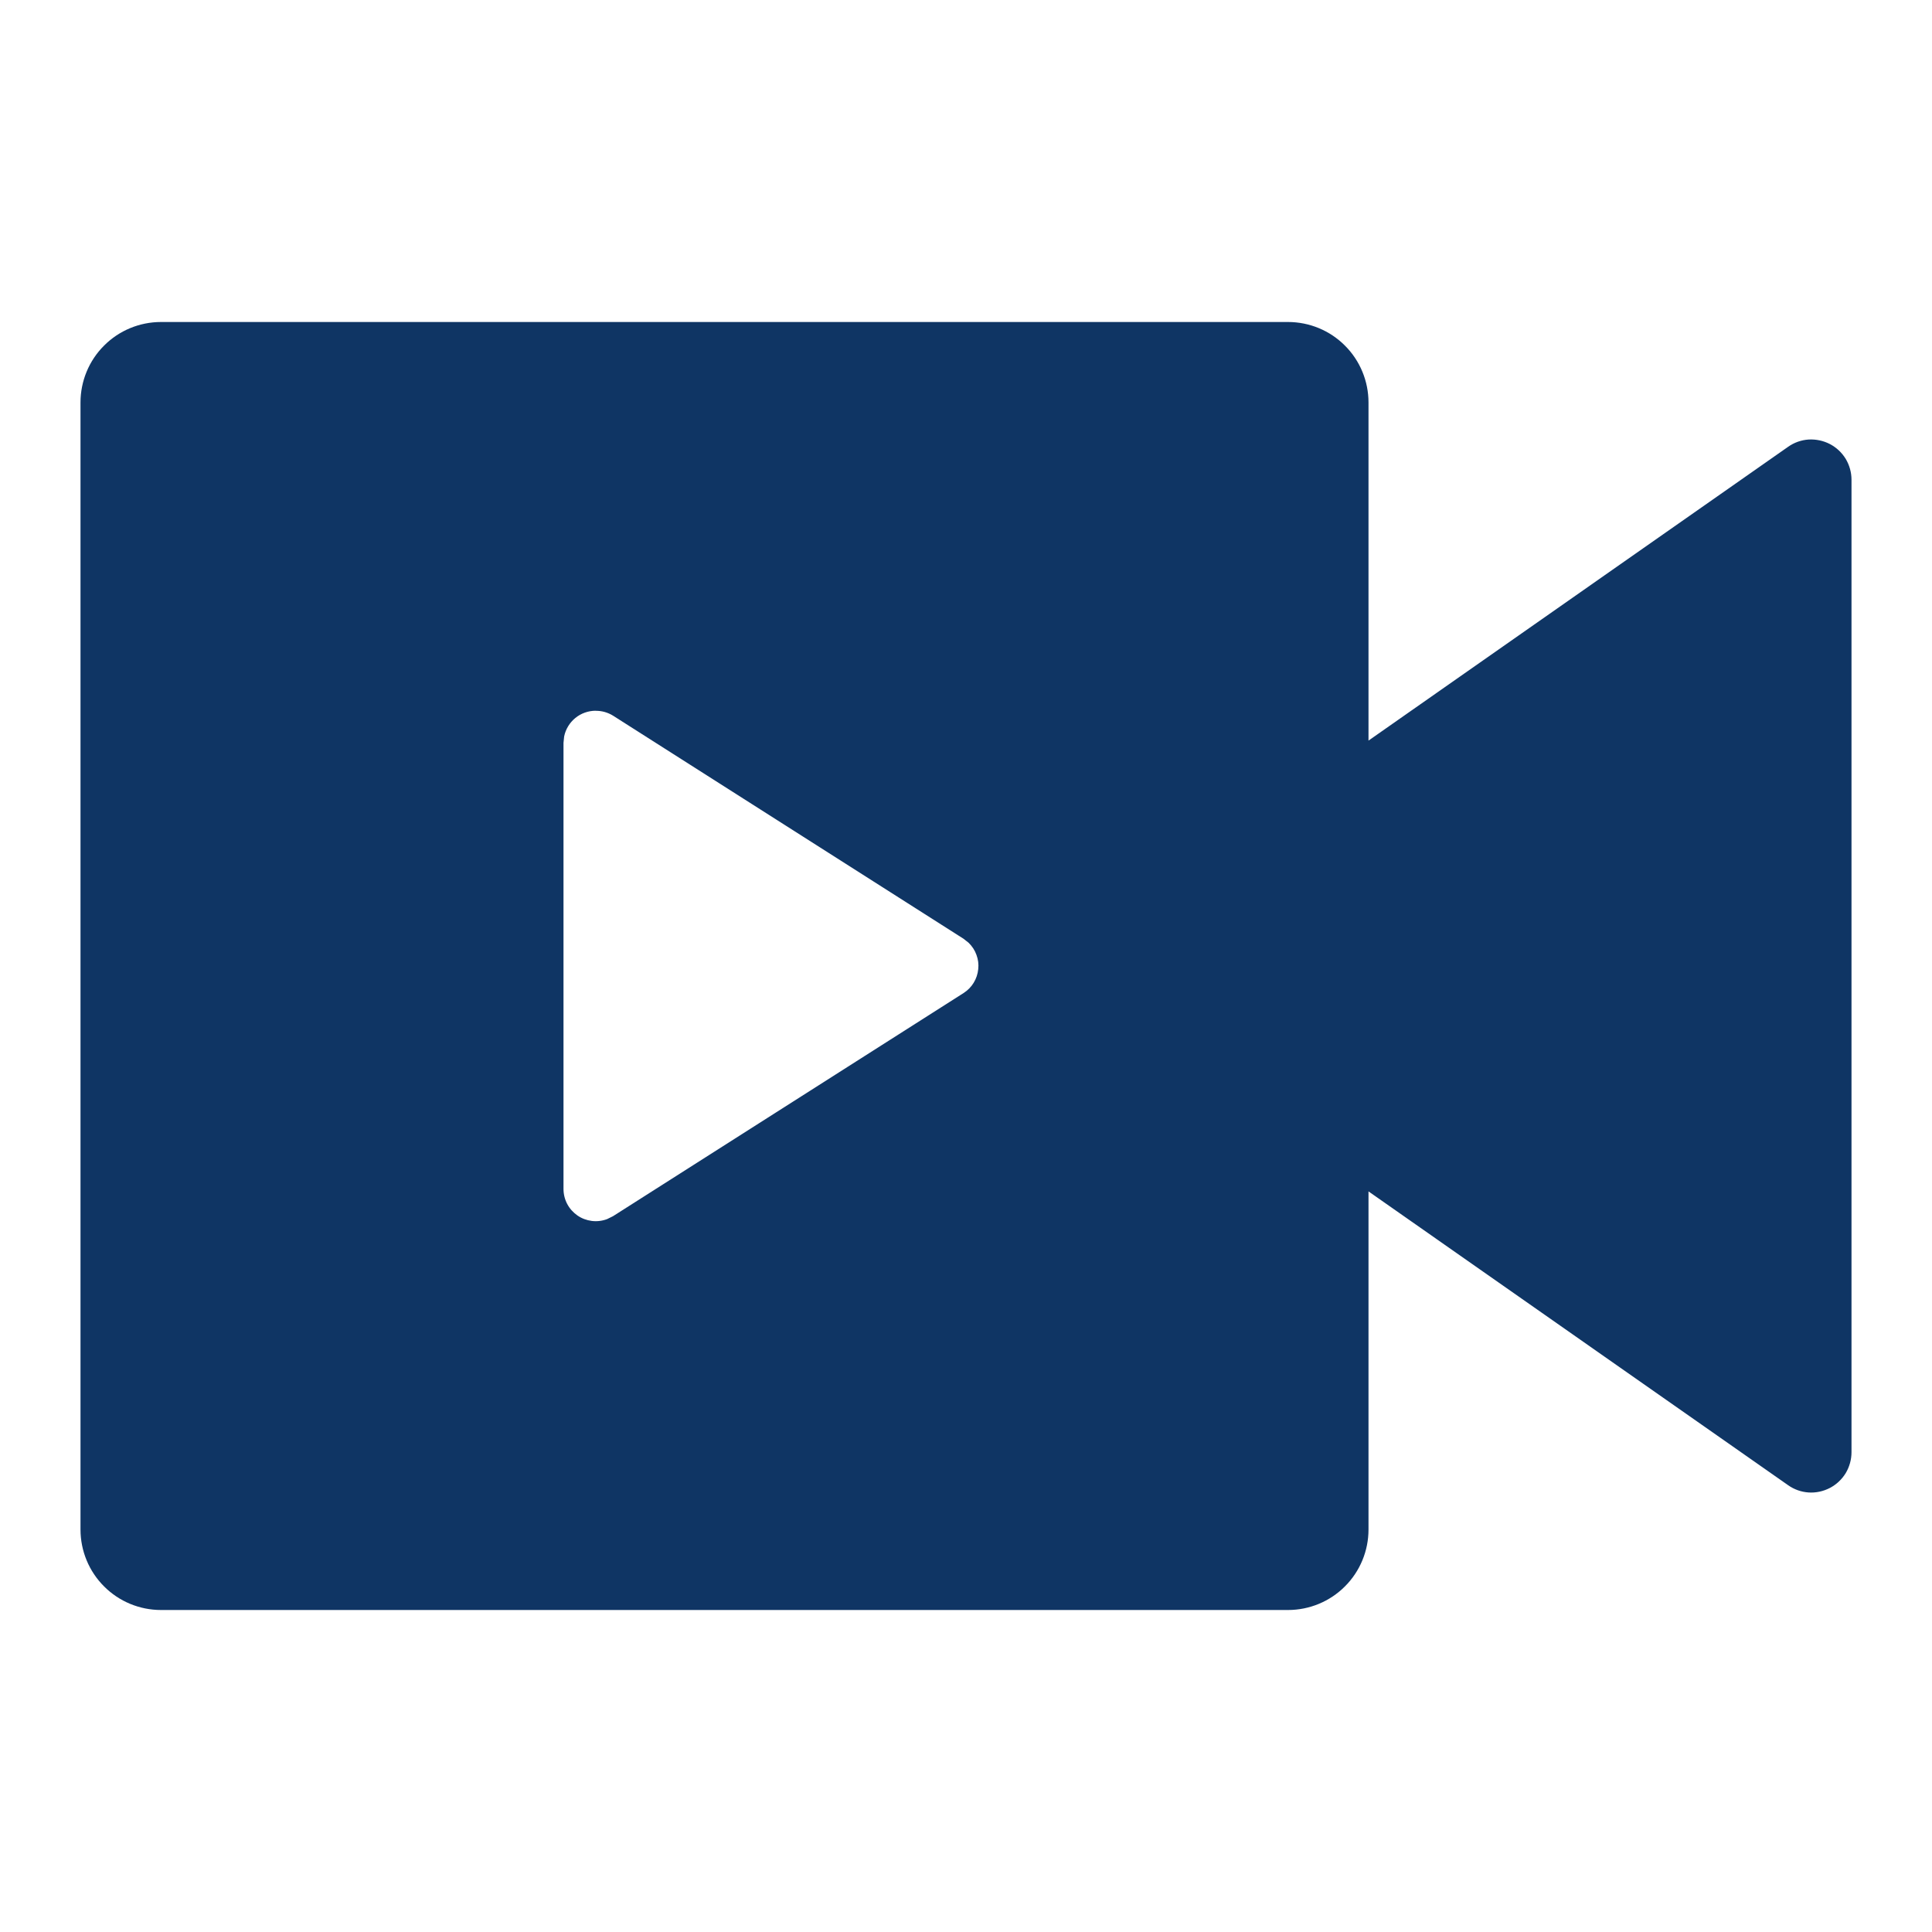<svg width="24" height="24" viewBox="0 0 24 24" fill="none" xmlns="http://www.w3.org/2000/svg">
<g clip-path="url(#clip0_722_11082)">
<path d="M16 4C16.265 4 16.52 4.105 16.707 4.293C16.895 4.48 17 4.735 17 5V9.2L22.213 5.55C22.288 5.497 22.376 5.466 22.467 5.46C22.559 5.455 22.65 5.474 22.731 5.516C22.812 5.558 22.88 5.622 22.928 5.7C22.975 5.779 23 5.868 23 5.96V18.04C23 18.131 22.975 18.221 22.928 18.3C22.88 18.378 22.812 18.442 22.731 18.484C22.65 18.526 22.559 18.546 22.467 18.54C22.376 18.534 22.288 18.503 22.213 18.45L17 14.8V19C17 19.265 16.895 19.52 16.707 19.707C16.52 19.895 16.265 20 16 20H2C1.735 20 1.48 19.895 1.293 19.707C1.105 19.52 1 19.265 1 19V5C1 4.735 1.105 4.48 1.293 4.293C1.48 4.105 1.735 4 2 4H16ZM7.4 8.829C7.308 8.829 7.218 8.861 7.147 8.919C7.076 8.977 7.026 9.059 7.008 9.149L7 9.228V14.77C7 14.835 7.016 14.899 7.046 14.956C7.076 15.013 7.12 15.062 7.173 15.099C7.226 15.136 7.288 15.159 7.352 15.167C7.416 15.175 7.481 15.167 7.542 15.144L7.615 15.108L11.97 12.336C12.021 12.303 12.064 12.26 12.095 12.209C12.127 12.157 12.146 12.099 12.152 12.039C12.159 11.979 12.151 11.919 12.13 11.862C12.11 11.805 12.076 11.754 12.033 11.712L11.97 11.662L7.615 8.89C7.55 8.85 7.476 8.829 7.4 8.83V8.829Z" fill="#0F3564"/>
</g>
<defs>
<clipPath id="clip0_722_11082">
<rect width="24" height="24" fill="white"/>
</clipPath>
</defs>
</svg>
